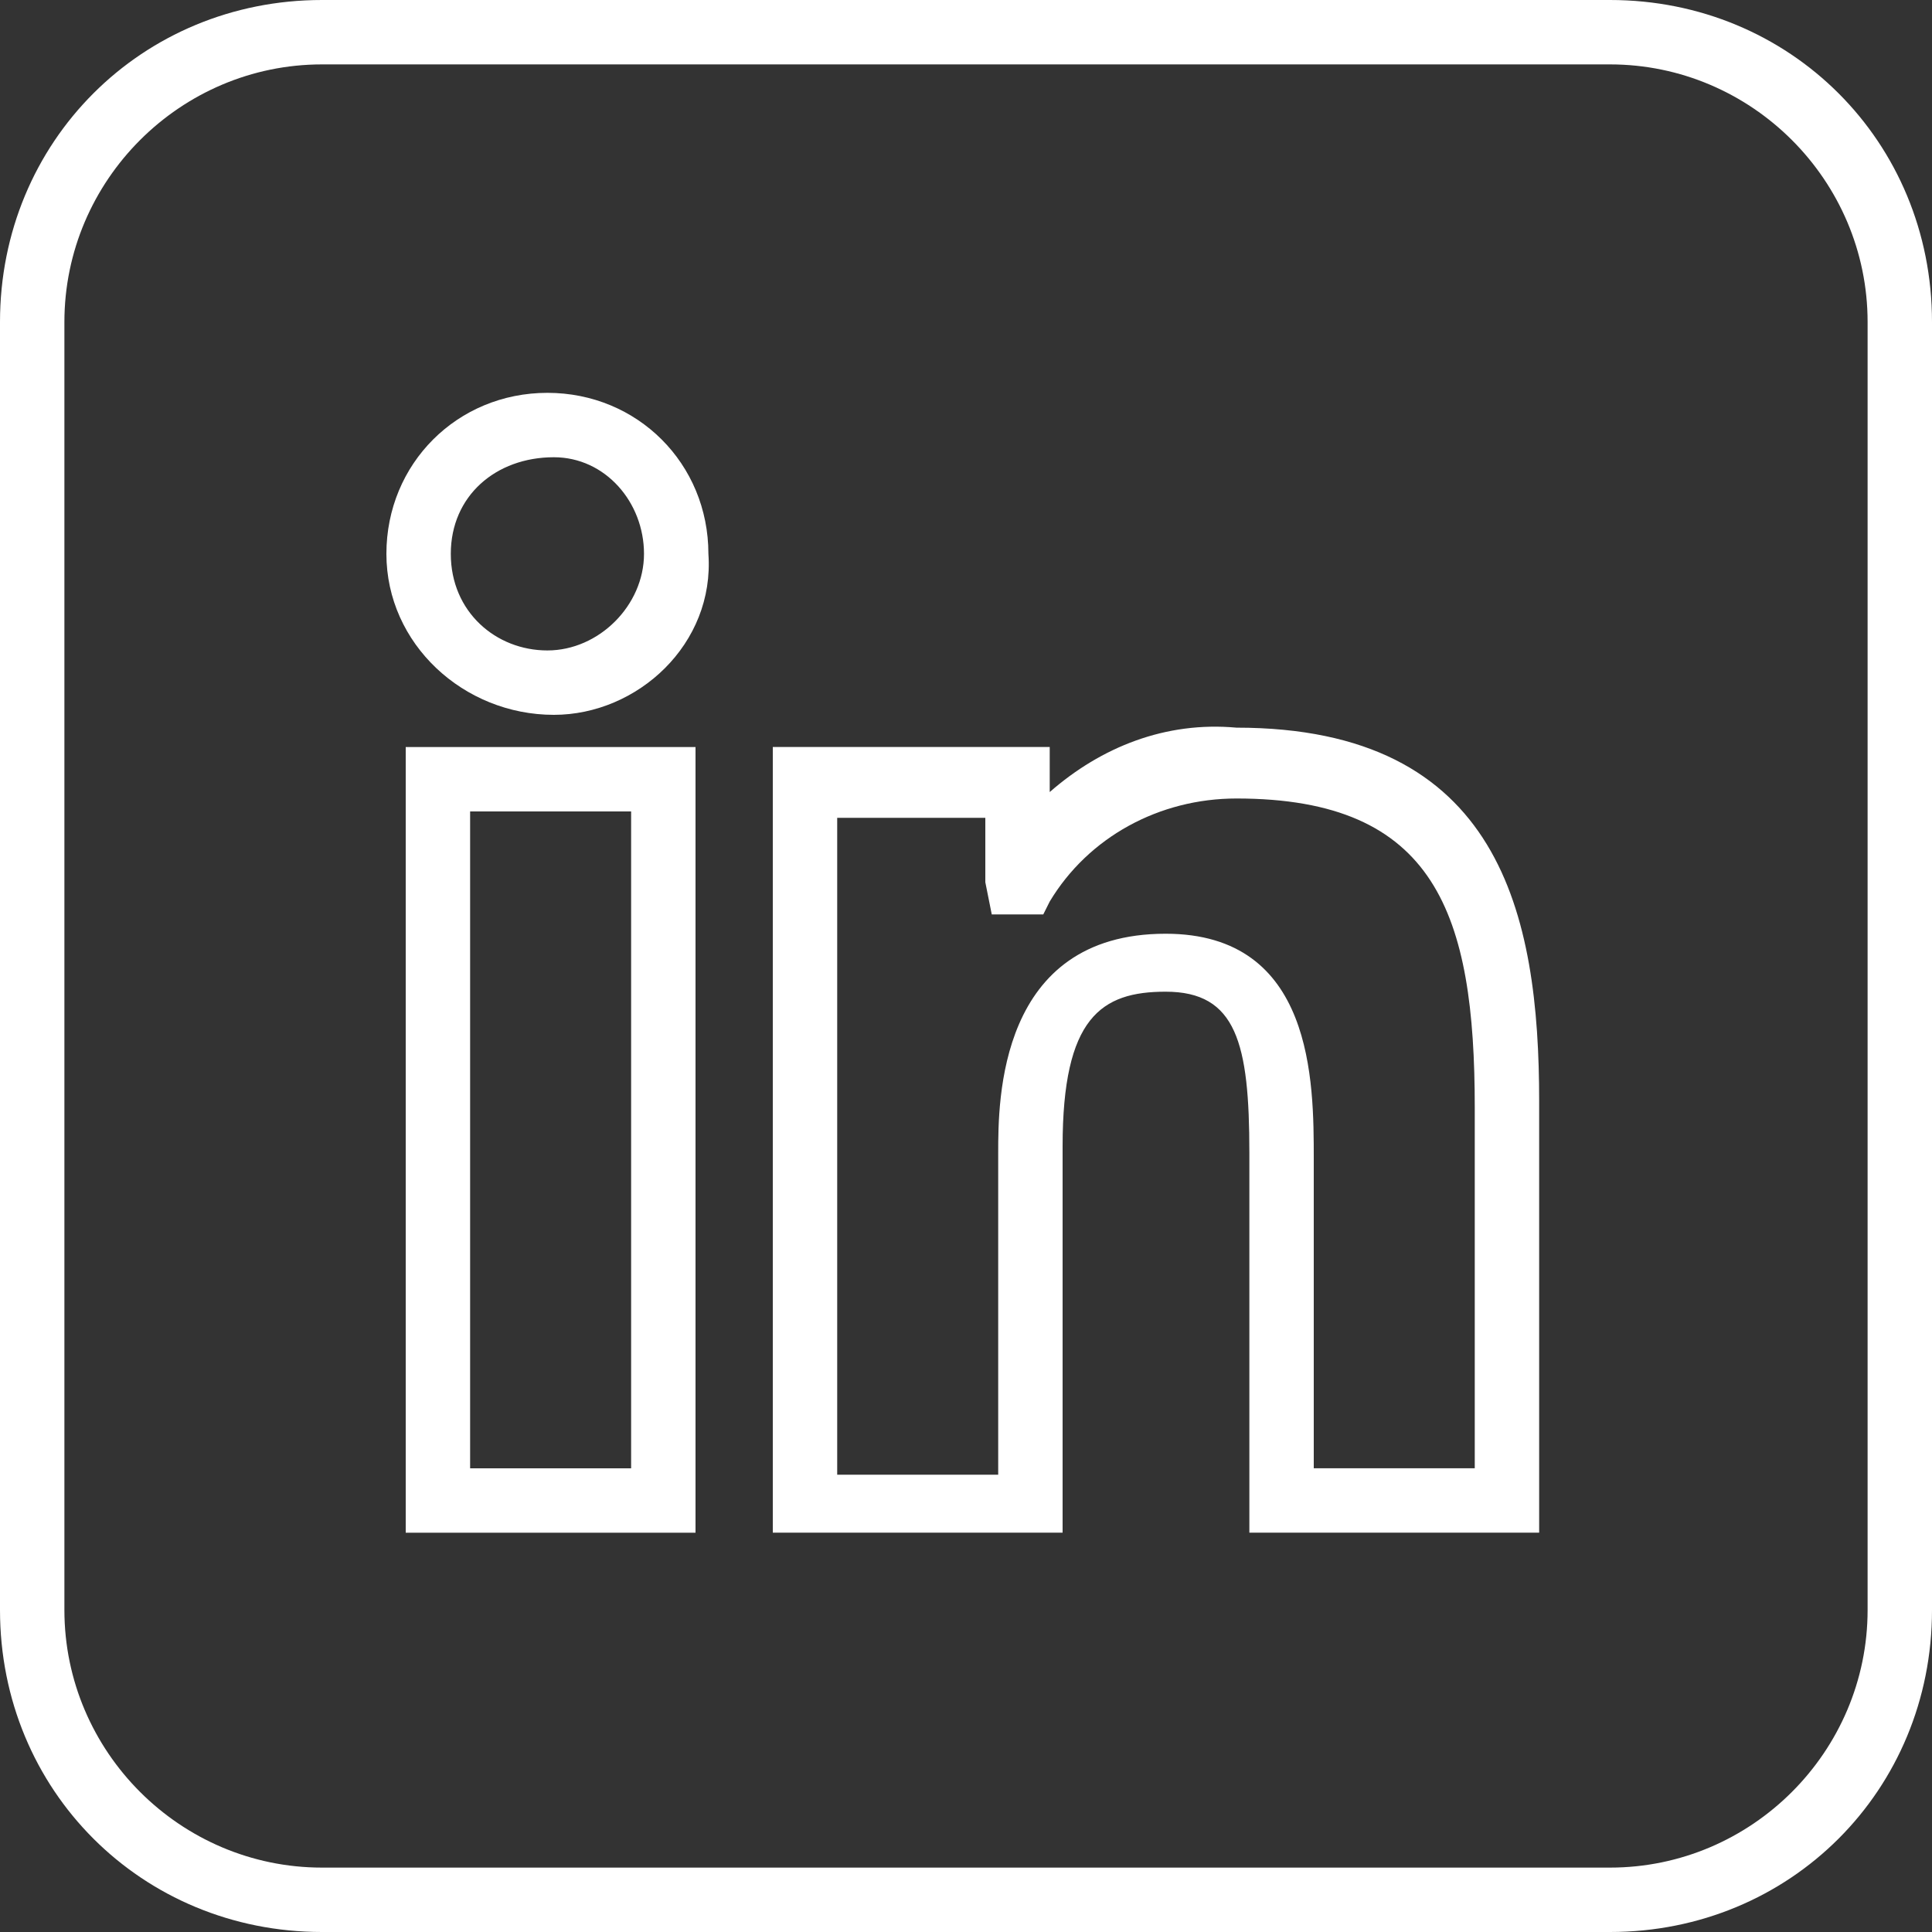<svg width="30" height="30" viewBox="0 0 30 30" fill="none" xmlns="http://www.w3.org/2000/svg">
<rect x="0" y="0" width="30" height="30" fill="#333333" stroke="none"/>
<path d="M10.8 23.8H6.3V11.6H10.8V23.8ZM7.3 22.8H9.8V12.6H7.3V22.8ZM8.6 11.1C7.2 11.1 6 10 6 8.6C6 7.2 7.1 6.1 8.5 6.1C9.9 6.1 11 7.2 11 8.6C11.1 10 9.9 11.1 8.6 11.1ZM8.6 7.1C7.7 7.1 7 7.7 7 8.6C7 9.5 7.7 10.1 8.5 10.1C9.3 10.1 10 9.4 10 8.6C10 7.8 9.4 7.1 8.6 7.1Z" fill="white"/>
<path d="M23.9 23.799H19.4V17.899C19.4 16.199 19.2 15.399 18.1 15.399C17.1 15.399 16.5 15.799 16.5 17.799V23.799H12V11.599H16.3V12.299C17.1 11.599 18.1 11.199 19.2 11.299C23.3 11.299 23.9 14.199 23.9 17.099V23.799ZM20.4 22.799H22.9V17.199C22.9 14.199 22.3 12.399 19.2 12.399C18 12.399 16.9 12.999 16.3 13.999L16.2 14.199H15.4L15.3 13.699V12.699H13V22.899H15.5V17.899C15.5 17.099 15.5 14.499 18.1 14.499C20.4 14.499 20.4 16.799 20.4 17.999V22.799Z" fill="white"/>
<path d="M25 1C27.2 1 29 2.8 29 5V25C29 27.2 27.2 29 25 29H5C2.8 29 1 27.2 1 25V5C1 2.8 2.8 1 5 1H25ZM25 0H5C2.2 0 0 2.2 0 5V25C0 27.8 2.2 30 5 30H25C27.8 30 30 27.8 30 25V5C30 2.2 27.8 0 25 0Z" fill="white"/>
</svg>
